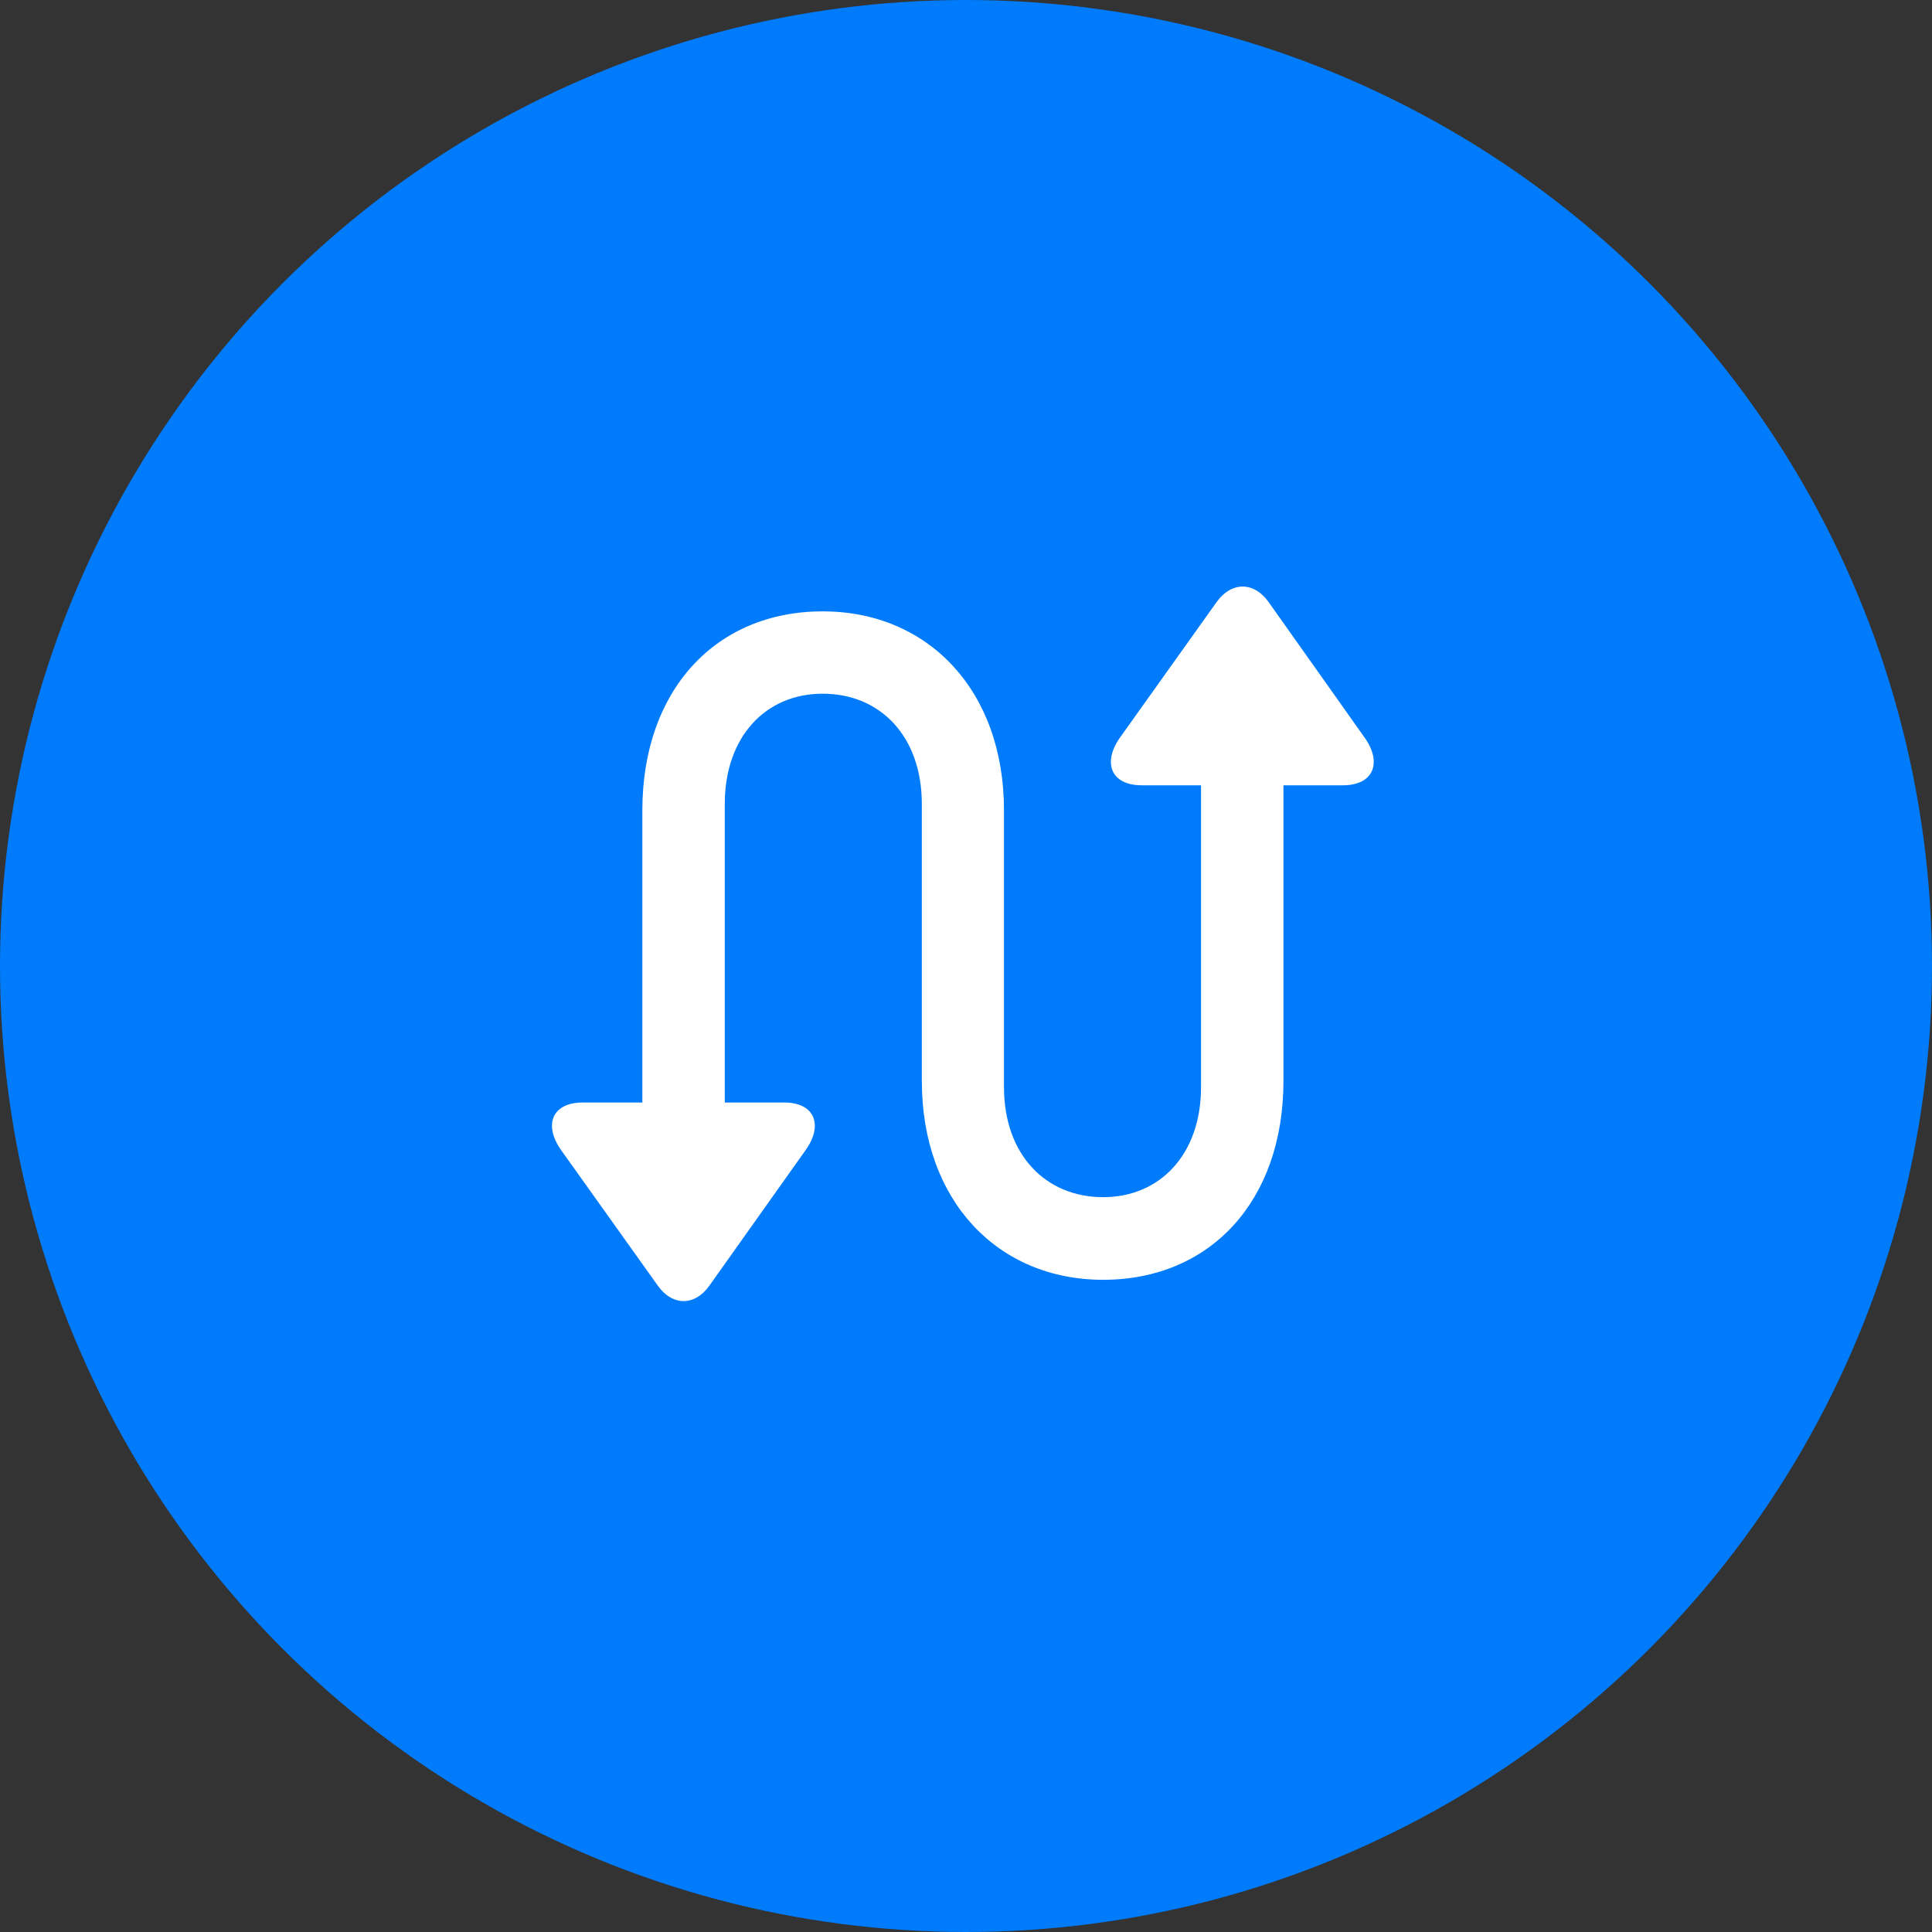 <?xml version="1.0" encoding="UTF-8"?> <svg xmlns="http://www.w3.org/2000/svg" width="64" height="64" viewBox="0 0 64 64" fill="none"><rect x="0" y="0" width="64" height="64" fill="#333333" stroke="none"/><circle cx="32" cy="32" r="32" fill="#007BFB"></circle><path d="M21.279 37.42H24.009V26.639C24.009 24.399 25.367 22.98 27.252 22.98C29.148 22.98 30.537 24.377 30.537 26.639V35.806C30.537 39.779 33.052 42.395 36.543 42.395C40.078 42.395 42.516 39.794 42.516 35.806V25.048H39.786V36.01C39.786 38.237 38.428 39.658 36.543 39.658C34.647 39.658 33.258 38.259 33.258 36.01V26.841C33.258 22.868 30.742 20.252 27.252 20.252C23.717 20.252 21.279 22.856 21.279 26.841V37.42ZM19.307 36.522C18.271 36.522 18.003 37.282 18.593 38.106L21.791 42.589C22.278 43.274 23.02 43.268 23.499 42.589L26.692 38.092C27.273 37.28 26.998 36.522 25.98 36.522H19.307ZM37.826 26.014H44.487C45.508 26.014 45.794 25.256 45.202 24.43L42.017 19.934C41.538 19.266 40.797 19.26 40.309 19.934L37.111 24.419C36.513 25.254 36.789 26.014 37.826 26.014Z" fill="white"></path></svg> 